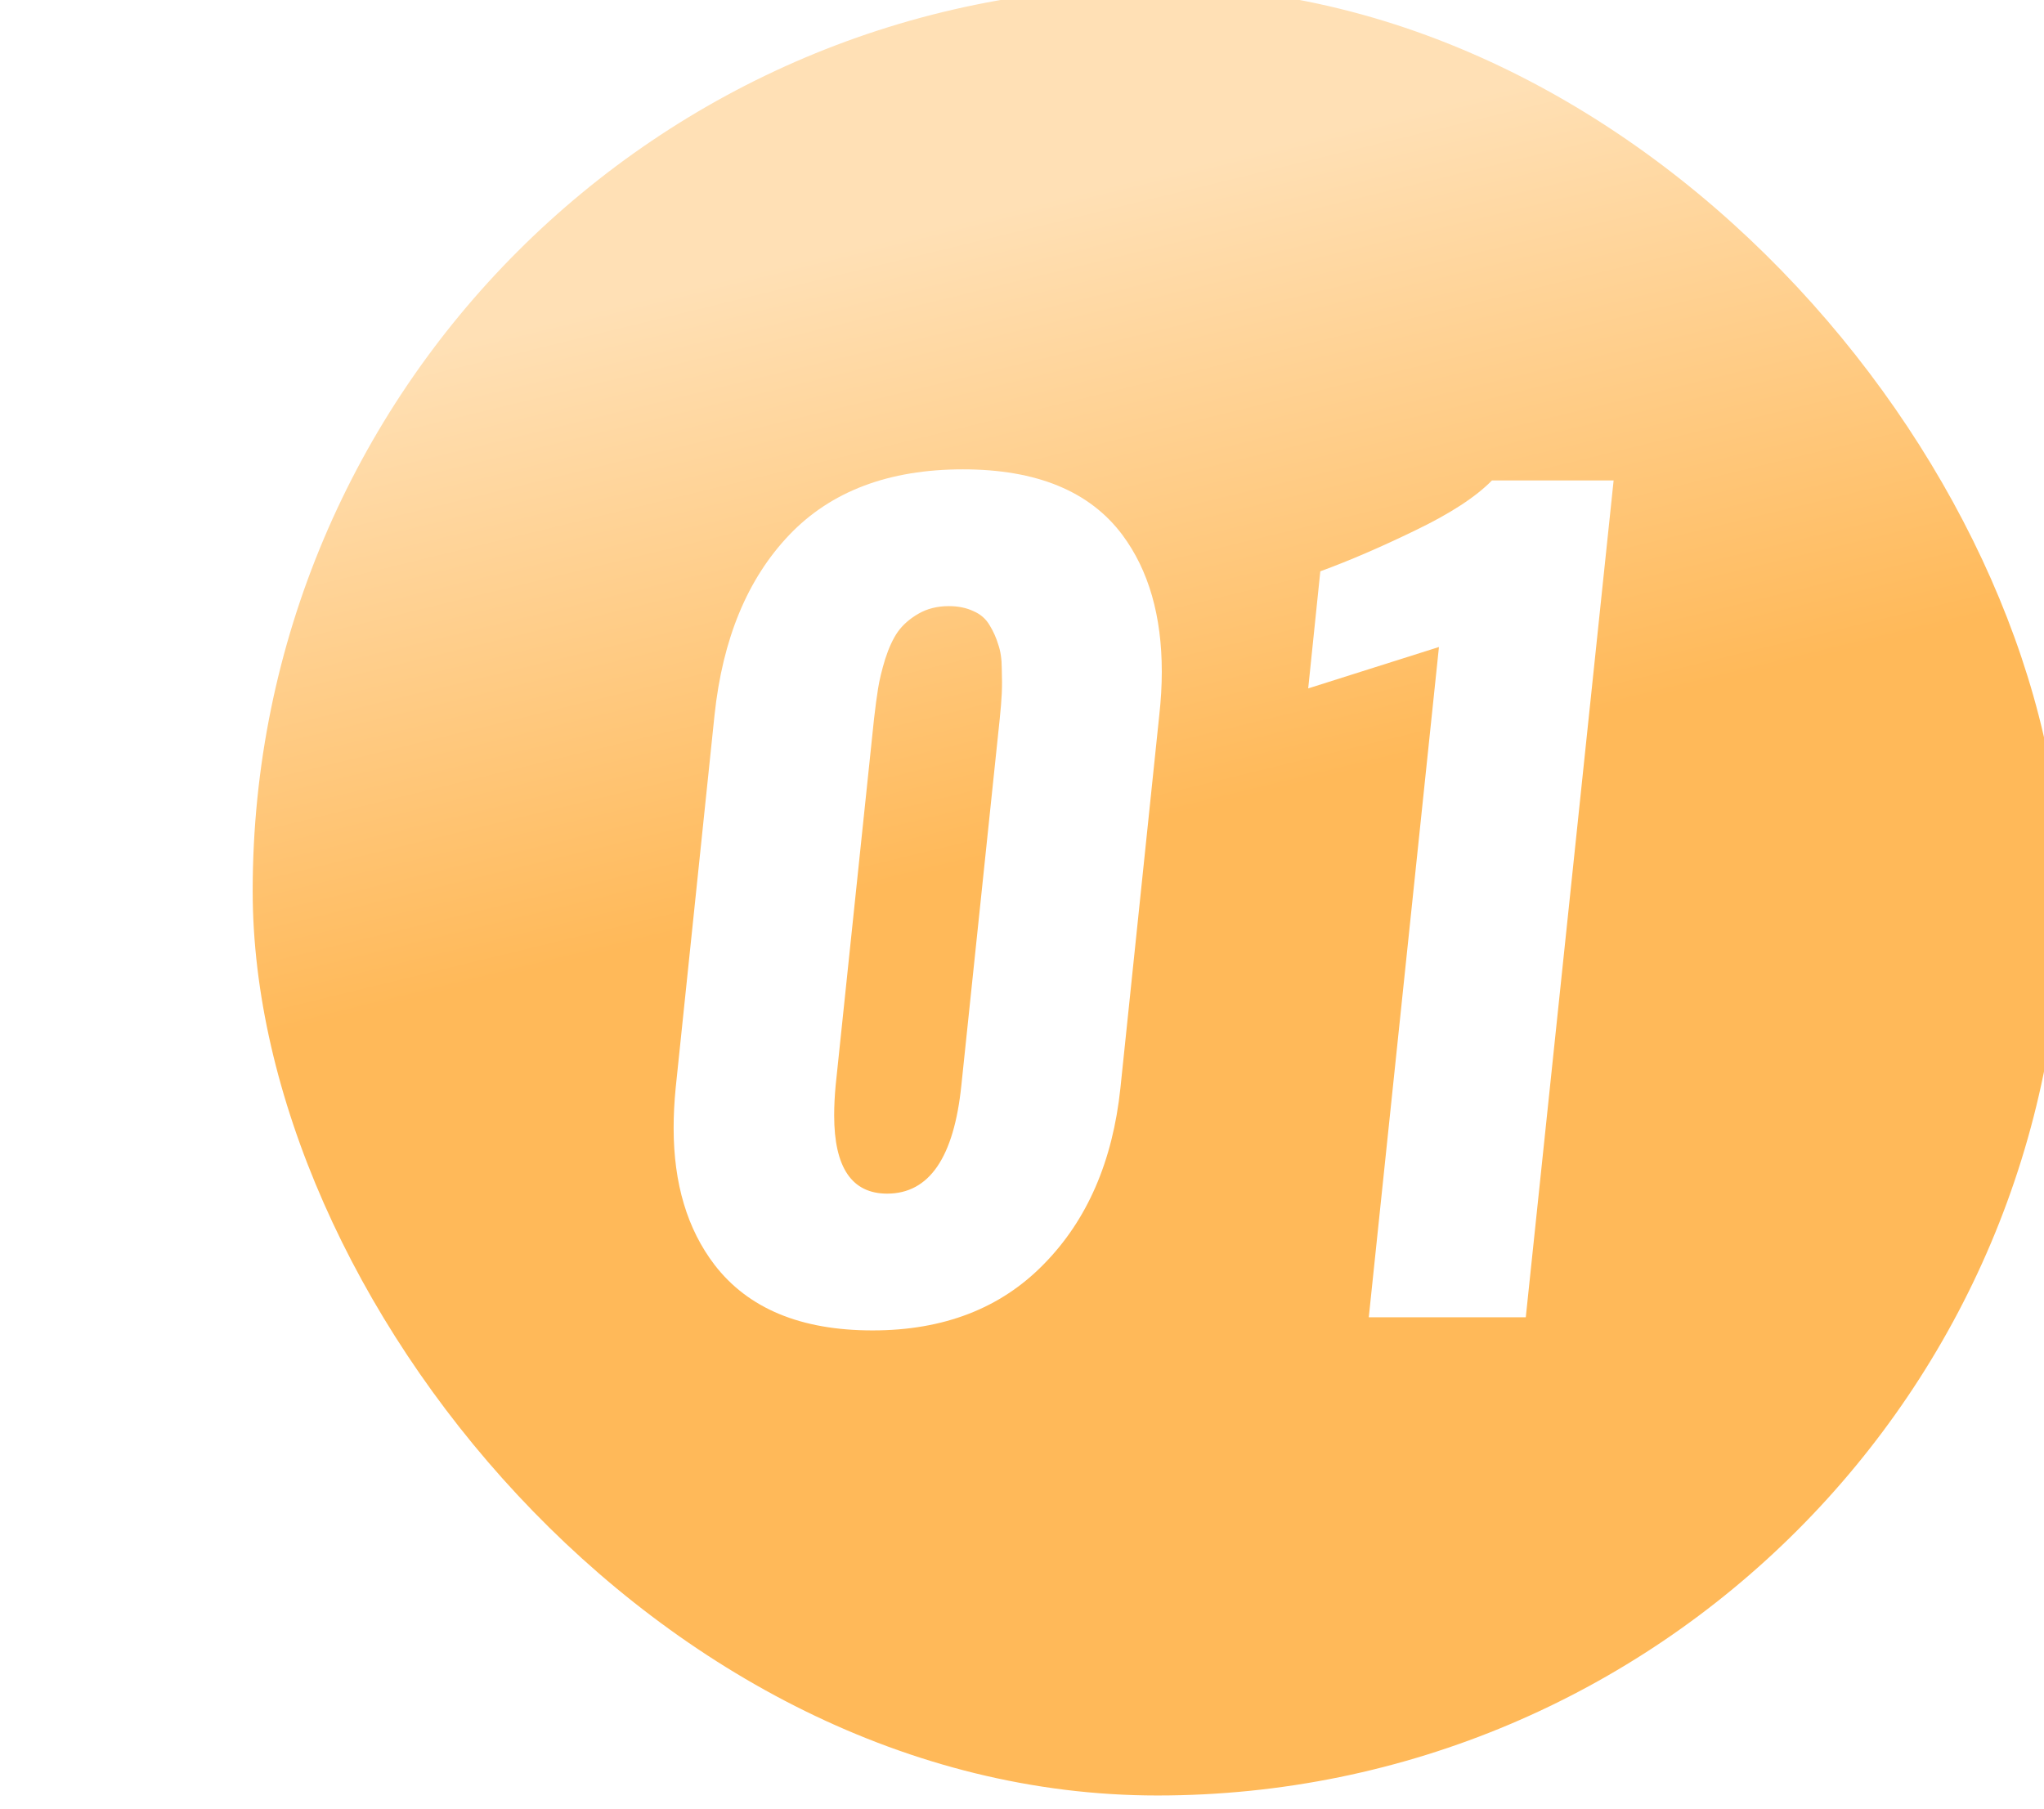 <?xml version="1.0" encoding="UTF-8"?> <svg xmlns="http://www.w3.org/2000/svg" width="453" height="401" viewBox="0 0 453 401" fill="none"><g filter="url(#filter0_f_56_28)"><ellipse cx="96.646" cy="124.146" rx="59" ry="14.5" transform="rotate(-59.887 96.646 124.146)" fill="#D9D9D9"></ellipse></g><g filter="url(#filter1_i_56_28)"><rect x="52" width="401" height="401" rx="200.5" fill="url(#paint0_linear_56_28)"></rect></g><path d="M196.619 264.589C205.943 264.589 211.425 256.571 213.066 240.534L221.569 159.308C221.793 157.145 221.942 155.28 222.017 153.714C222.091 152.147 222.091 150.32 222.017 148.231C222.017 146.143 221.755 144.353 221.233 142.861C220.786 141.369 220.152 139.952 219.331 138.61C218.511 137.192 217.317 136.148 215.751 135.477C214.185 134.731 212.357 134.358 210.269 134.358C207.733 134.358 205.495 134.918 203.556 136.036C201.617 137.155 200.088 138.498 198.969 140.064C197.925 141.556 196.992 143.57 196.172 146.106C195.426 148.567 194.904 150.73 194.605 152.595C194.307 154.46 194.009 156.697 193.71 159.308L185.207 240.534C184.984 242.921 184.872 245.159 184.872 247.247C184.872 258.808 188.788 264.589 196.619 264.589ZM193.375 294.909C177.487 294.909 165.814 290.061 158.356 280.364C152.314 272.458 149.293 262.351 149.293 250.044C149.293 247.21 149.442 244.264 149.741 241.206L158.356 158.525C160.146 141.593 165.665 128.279 174.914 118.583C184.163 108.886 196.992 104.038 213.402 104.038C229.736 104.038 241.521 108.886 248.756 118.583C254.574 126.414 257.483 136.521 257.483 148.903C257.483 151.961 257.297 155.168 256.924 158.525L248.309 241.206C246.593 257.466 240.925 270.481 231.303 280.252C221.755 290.023 209.113 294.909 193.375 294.909ZM303.355 292L318.906 143.421L289.929 152.595L292.614 126.638C298.954 124.326 305.965 121.305 313.648 117.576C321.405 113.846 327.074 110.154 330.654 106.499H357.618L338.15 292H303.355Z" fill="white"></path><defs><filter id="filter0_f_56_28" x="0.789" y="8.886" width="191.714" height="230.519" filterUnits="userSpaceOnUse" color-interpolation-filters="sRGB"><feFlood flood-opacity="0" result="BackgroundImageFix"></feFlood><feBlend mode="normal" in="SourceGraphic" in2="BackgroundImageFix" result="shape"></feBlend><feGaussianBlur stdDeviation="31.85" result="effect1_foregroundBlur_56_28"></feGaussianBlur></filter><filter id="filter1_i_56_28" x="52" y="-3" width="405" height="404" filterUnits="userSpaceOnUse" color-interpolation-filters="sRGB"><feFlood flood-opacity="0" result="BackgroundImageFix"></feFlood><feBlend mode="normal" in="SourceGraphic" in2="BackgroundImageFix" result="shape"></feBlend><feColorMatrix in="SourceAlpha" type="matrix" values="0 0 0 0 0 0 0 0 0 0 0 0 0 0 0 0 0 0 127 0" result="hardAlpha"></feColorMatrix><feOffset dx="4" dy="-3"></feOffset><feGaussianBlur stdDeviation="16.95"></feGaussianBlur><feComposite in2="hardAlpha" operator="arithmetic" k2="-1" k3="1"></feComposite><feColorMatrix type="matrix" values="0 0 0 0 1 0 0 0 0 0.969 0 0 0 0 0.806 0 0 0 1 0"></feColorMatrix><feBlend mode="normal" in2="shape" result="effect1_innerShadow_56_28"></feBlend></filter><linearGradient id="paint0_linear_56_28" x1="153.001" y1="65.5" x2="186.001" y2="201" gradientUnits="userSpaceOnUse"><stop stop-color="#FFE0B5"></stop><stop offset="1" stop-color="#FFB959"></stop></linearGradient></defs></svg> 